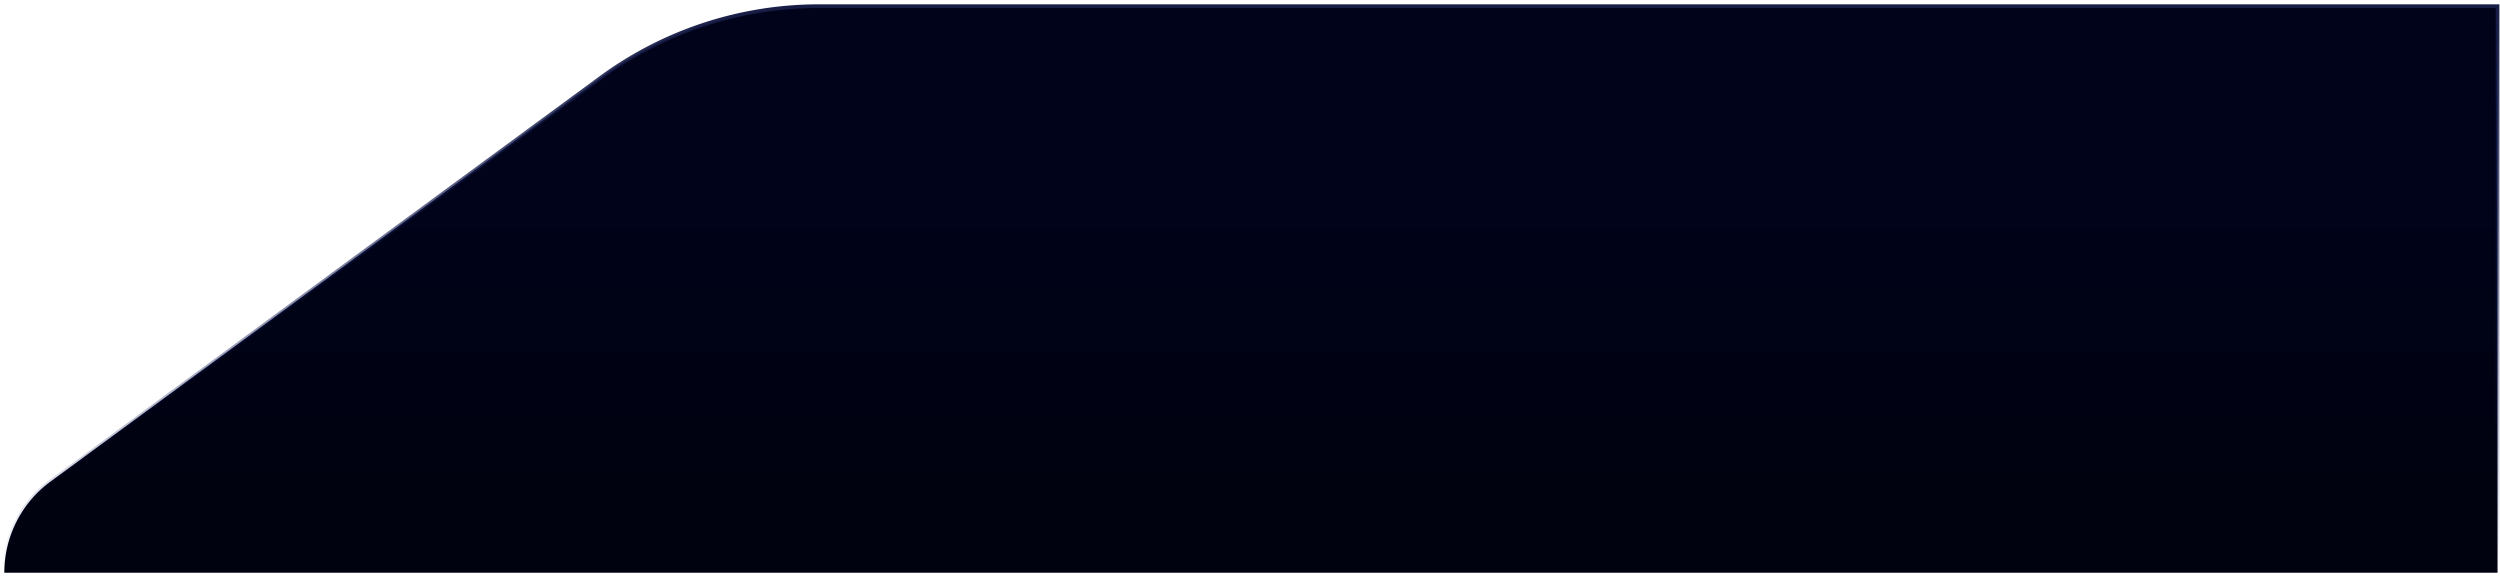 <svg xmlns="http://www.w3.org/2000/svg" width="508" height="117" fill="none"><path fill="url(#a)" d="M166.447 1.25H507.5v115.125H.875c0-7.308 3.48-14.179 9.371-18.504l111.821-82.08a75 75 0 0 1 44.38-14.54z"/><path stroke="url(#b)" stroke-width=".75" d="M166.447 1.25H507.5v115.125H.875c0-7.308 3.48-14.179 9.371-18.504l111.821-82.08a75 75 0 0 1 44.38-14.54z"/><defs><linearGradient id="a" x1="272.75" x2="272.75" y1="1.25" y2="136.625" gradientUnits="userSpaceOnUse"><stop offset=".263" stop-color="#00031A"/><stop offset=".772" stop-color="#00020F"/></linearGradient><linearGradient id="b" x1="309.875" x2="309.875" y1="116" y2="1.25" gradientUnits="userSpaceOnUse"><stop stop-color="#000A4D" stop-opacity="0"/><stop offset="1" stop-color="#171D45"/></linearGradient></defs></svg>